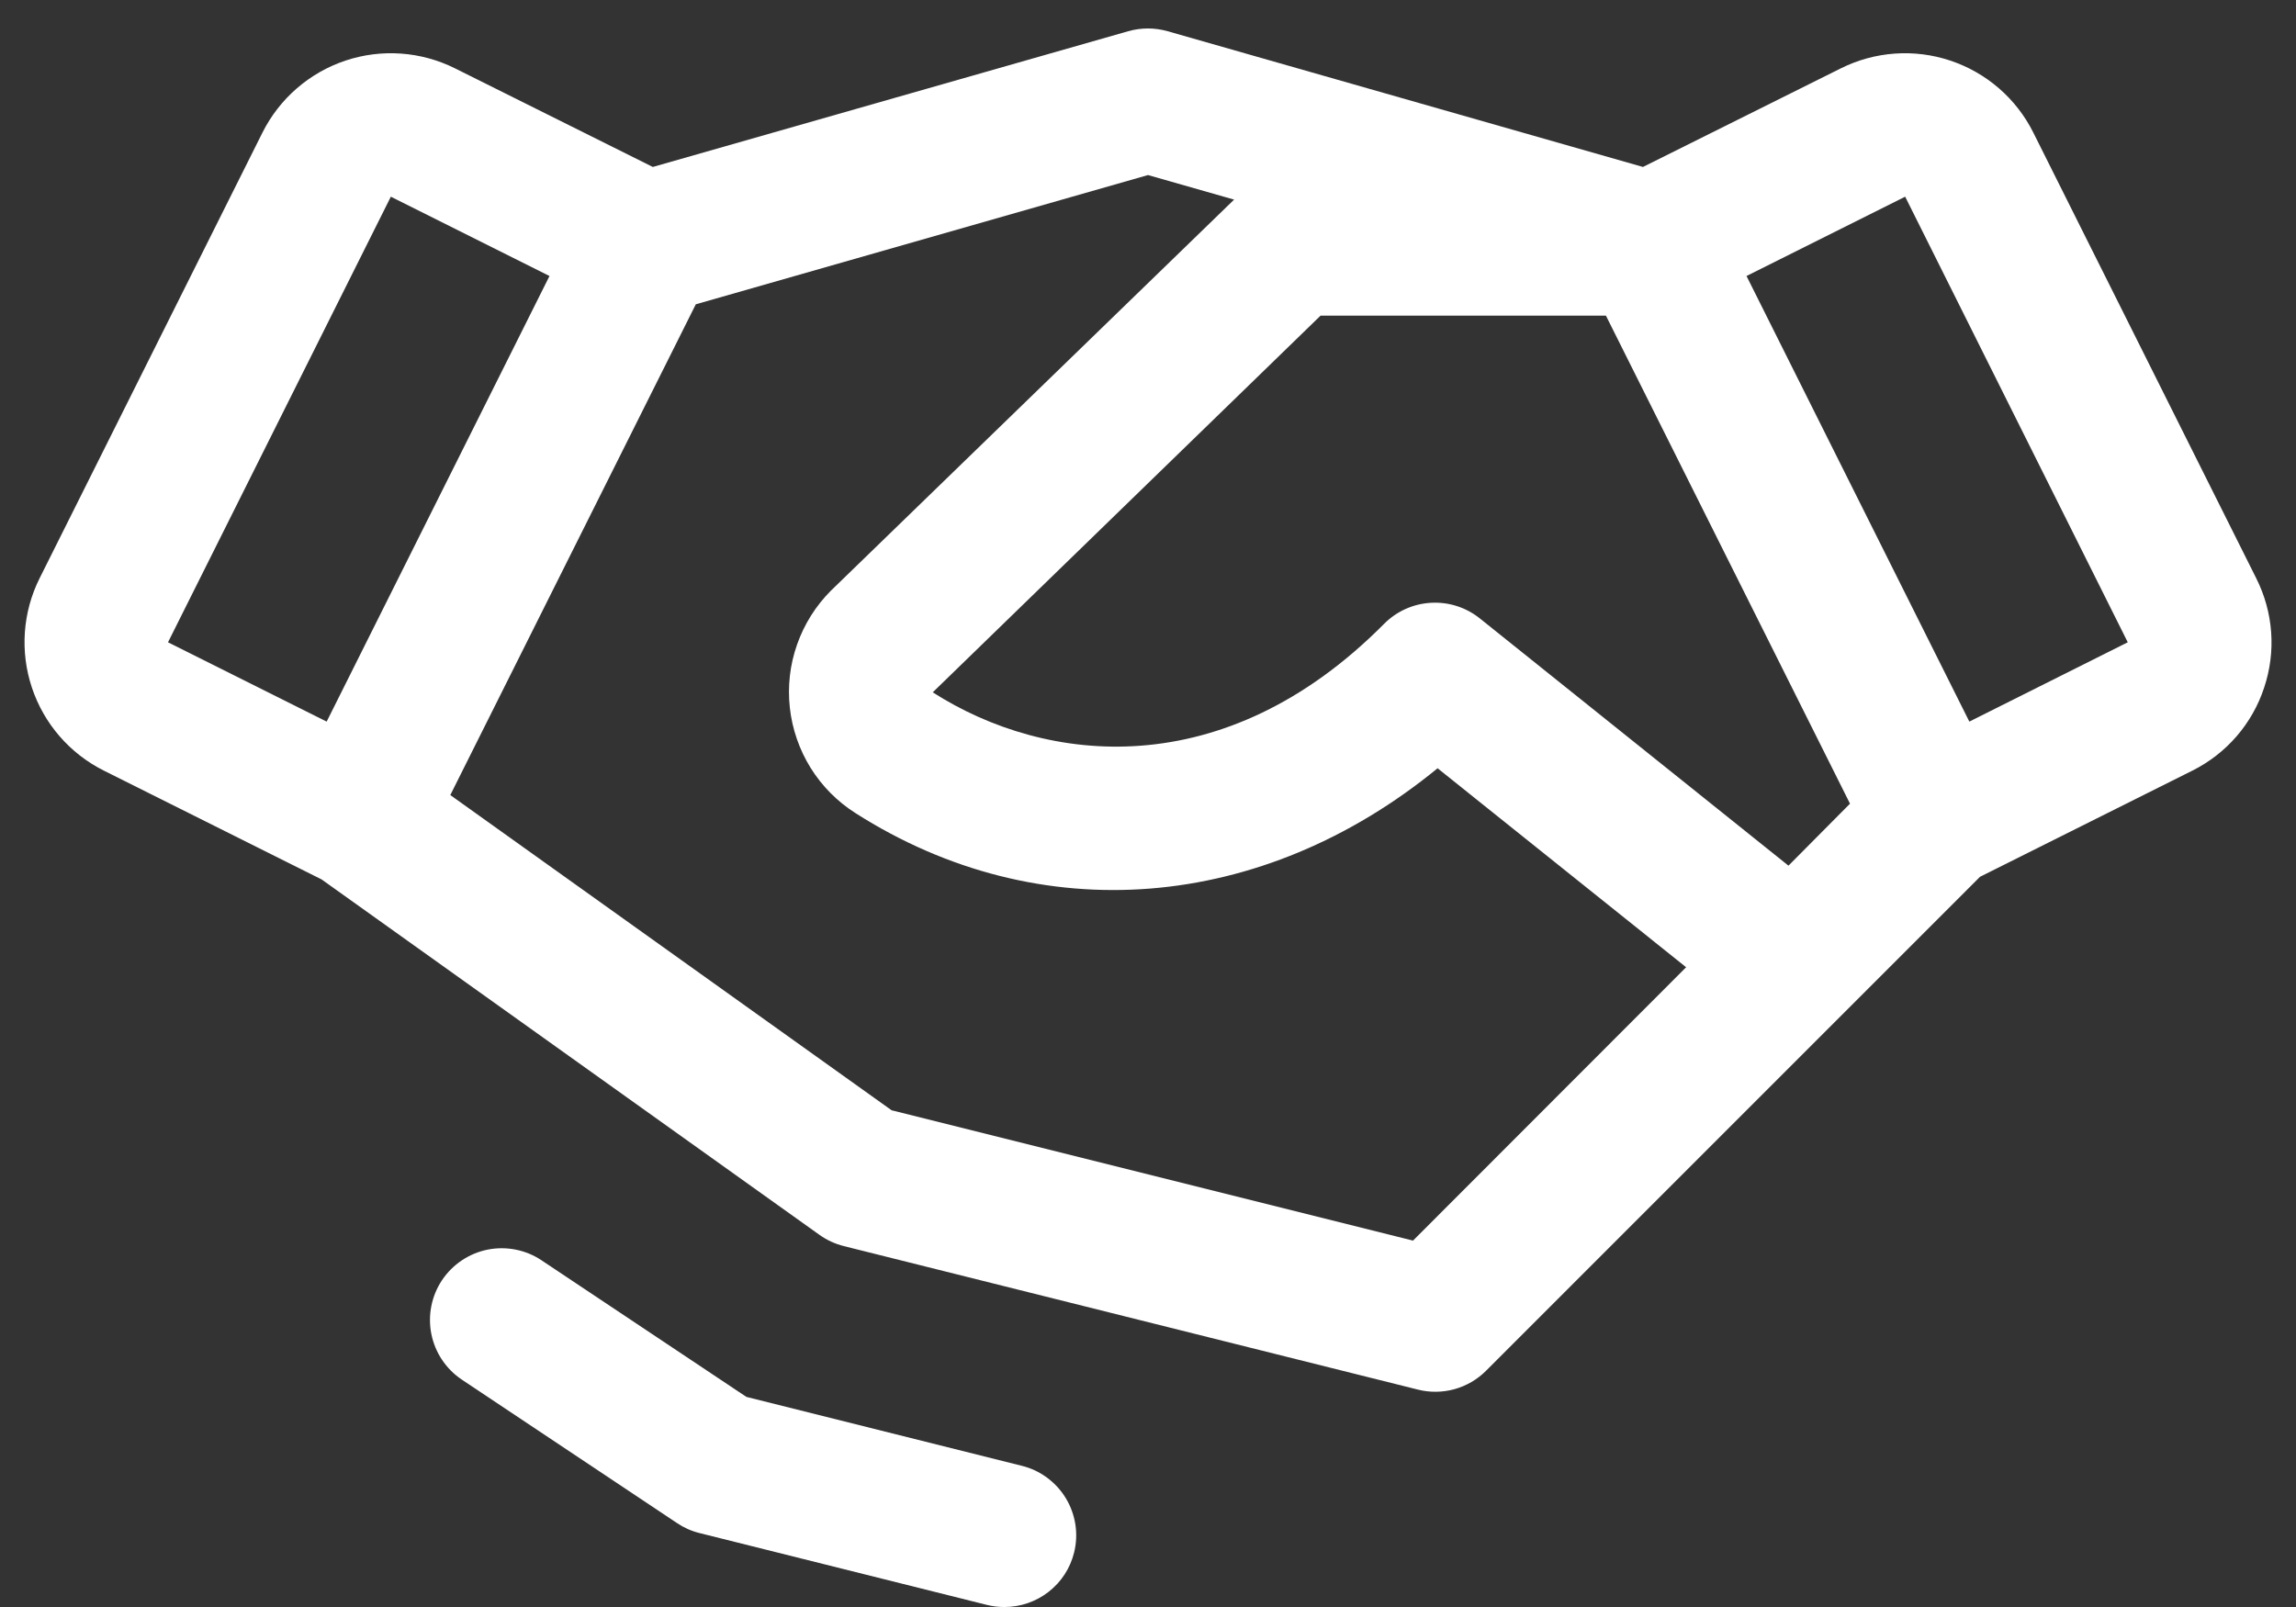 <svg width="40" height="28" viewBox="0 0 40 28" fill="none" xmlns="http://www.w3.org/2000/svg">
<rect x="0" y="0" width="40" height="28" fill="#333333" stroke="none"/>
<path d="M18.712 27.053C18.645 27.324 18.489 27.564 18.269 27.735C18.049 27.907 17.779 28 17.5 28C17.395 28.001 17.29 27.988 17.188 27.962L12.188 26.712C12.048 26.678 11.916 26.619 11.797 26.539L8.047 24.039C7.771 23.855 7.58 23.569 7.515 23.244C7.45 22.919 7.517 22.581 7.701 22.305C7.885 22.03 8.171 21.838 8.496 21.773C8.821 21.709 9.159 21.775 9.434 21.959L13.003 24.339L17.794 25.538C17.954 25.576 18.105 25.646 18.238 25.744C18.37 25.841 18.483 25.963 18.568 26.104C18.654 26.245 18.71 26.402 18.735 26.564C18.76 26.727 18.752 26.893 18.712 27.053ZM39.445 11.981C39.343 12.293 39.179 12.581 38.965 12.829C38.75 13.077 38.489 13.28 38.195 13.427L34.495 15.277L25.889 23.884C25.736 24.037 25.547 24.147 25.338 24.205C25.13 24.262 24.911 24.265 24.702 24.212L14.702 21.712C14.55 21.674 14.406 21.608 14.278 21.517L5.603 15.323L1.809 13.427C1.216 13.13 0.766 12.611 0.556 11.982C0.346 11.353 0.394 10.666 0.691 10.073L4.573 2.309C4.87 1.717 5.39 1.266 6.018 1.056C6.647 0.846 7.334 0.895 7.927 1.191L11.373 2.909L19.655 0.544C19.879 0.48 20.117 0.48 20.342 0.544L28.623 2.909L32.07 1.191C32.663 0.895 33.35 0.846 33.978 1.056C34.607 1.266 35.127 1.717 35.423 2.309L39.306 10.073C39.454 10.367 39.543 10.686 39.567 11.014C39.591 11.341 39.549 11.67 39.445 11.981ZM32.23 14.003L27.978 5.5H23.006L16.25 12.063C18.228 13.327 21.33 13.675 24.113 10.87C24.33 10.651 24.62 10.52 24.929 10.503C25.237 10.485 25.54 10.582 25.781 10.775L31.158 15.083L32.23 14.003ZM2.927 11.191L5.691 12.573L9.573 4.809L6.809 3.427L2.927 11.191ZM29.375 16.853L25.045 13.386C21.992 15.886 18.116 16.216 14.903 14.167C14.587 13.966 14.32 13.697 14.122 13.379C13.925 13.061 13.801 12.703 13.76 12.33C13.719 11.958 13.762 11.581 13.887 11.228C14.011 10.875 14.213 10.554 14.478 10.289C14.482 10.285 14.486 10.28 14.491 10.277L21.5 3.478L20 3.05L12.122 5.302L7.845 13.853L15.533 19.345L24.617 21.616L29.375 16.853ZM37.069 11.191L33.191 3.427L30.427 4.809L34.309 12.573L37.069 11.191Z" fill="white"/>
</svg>
